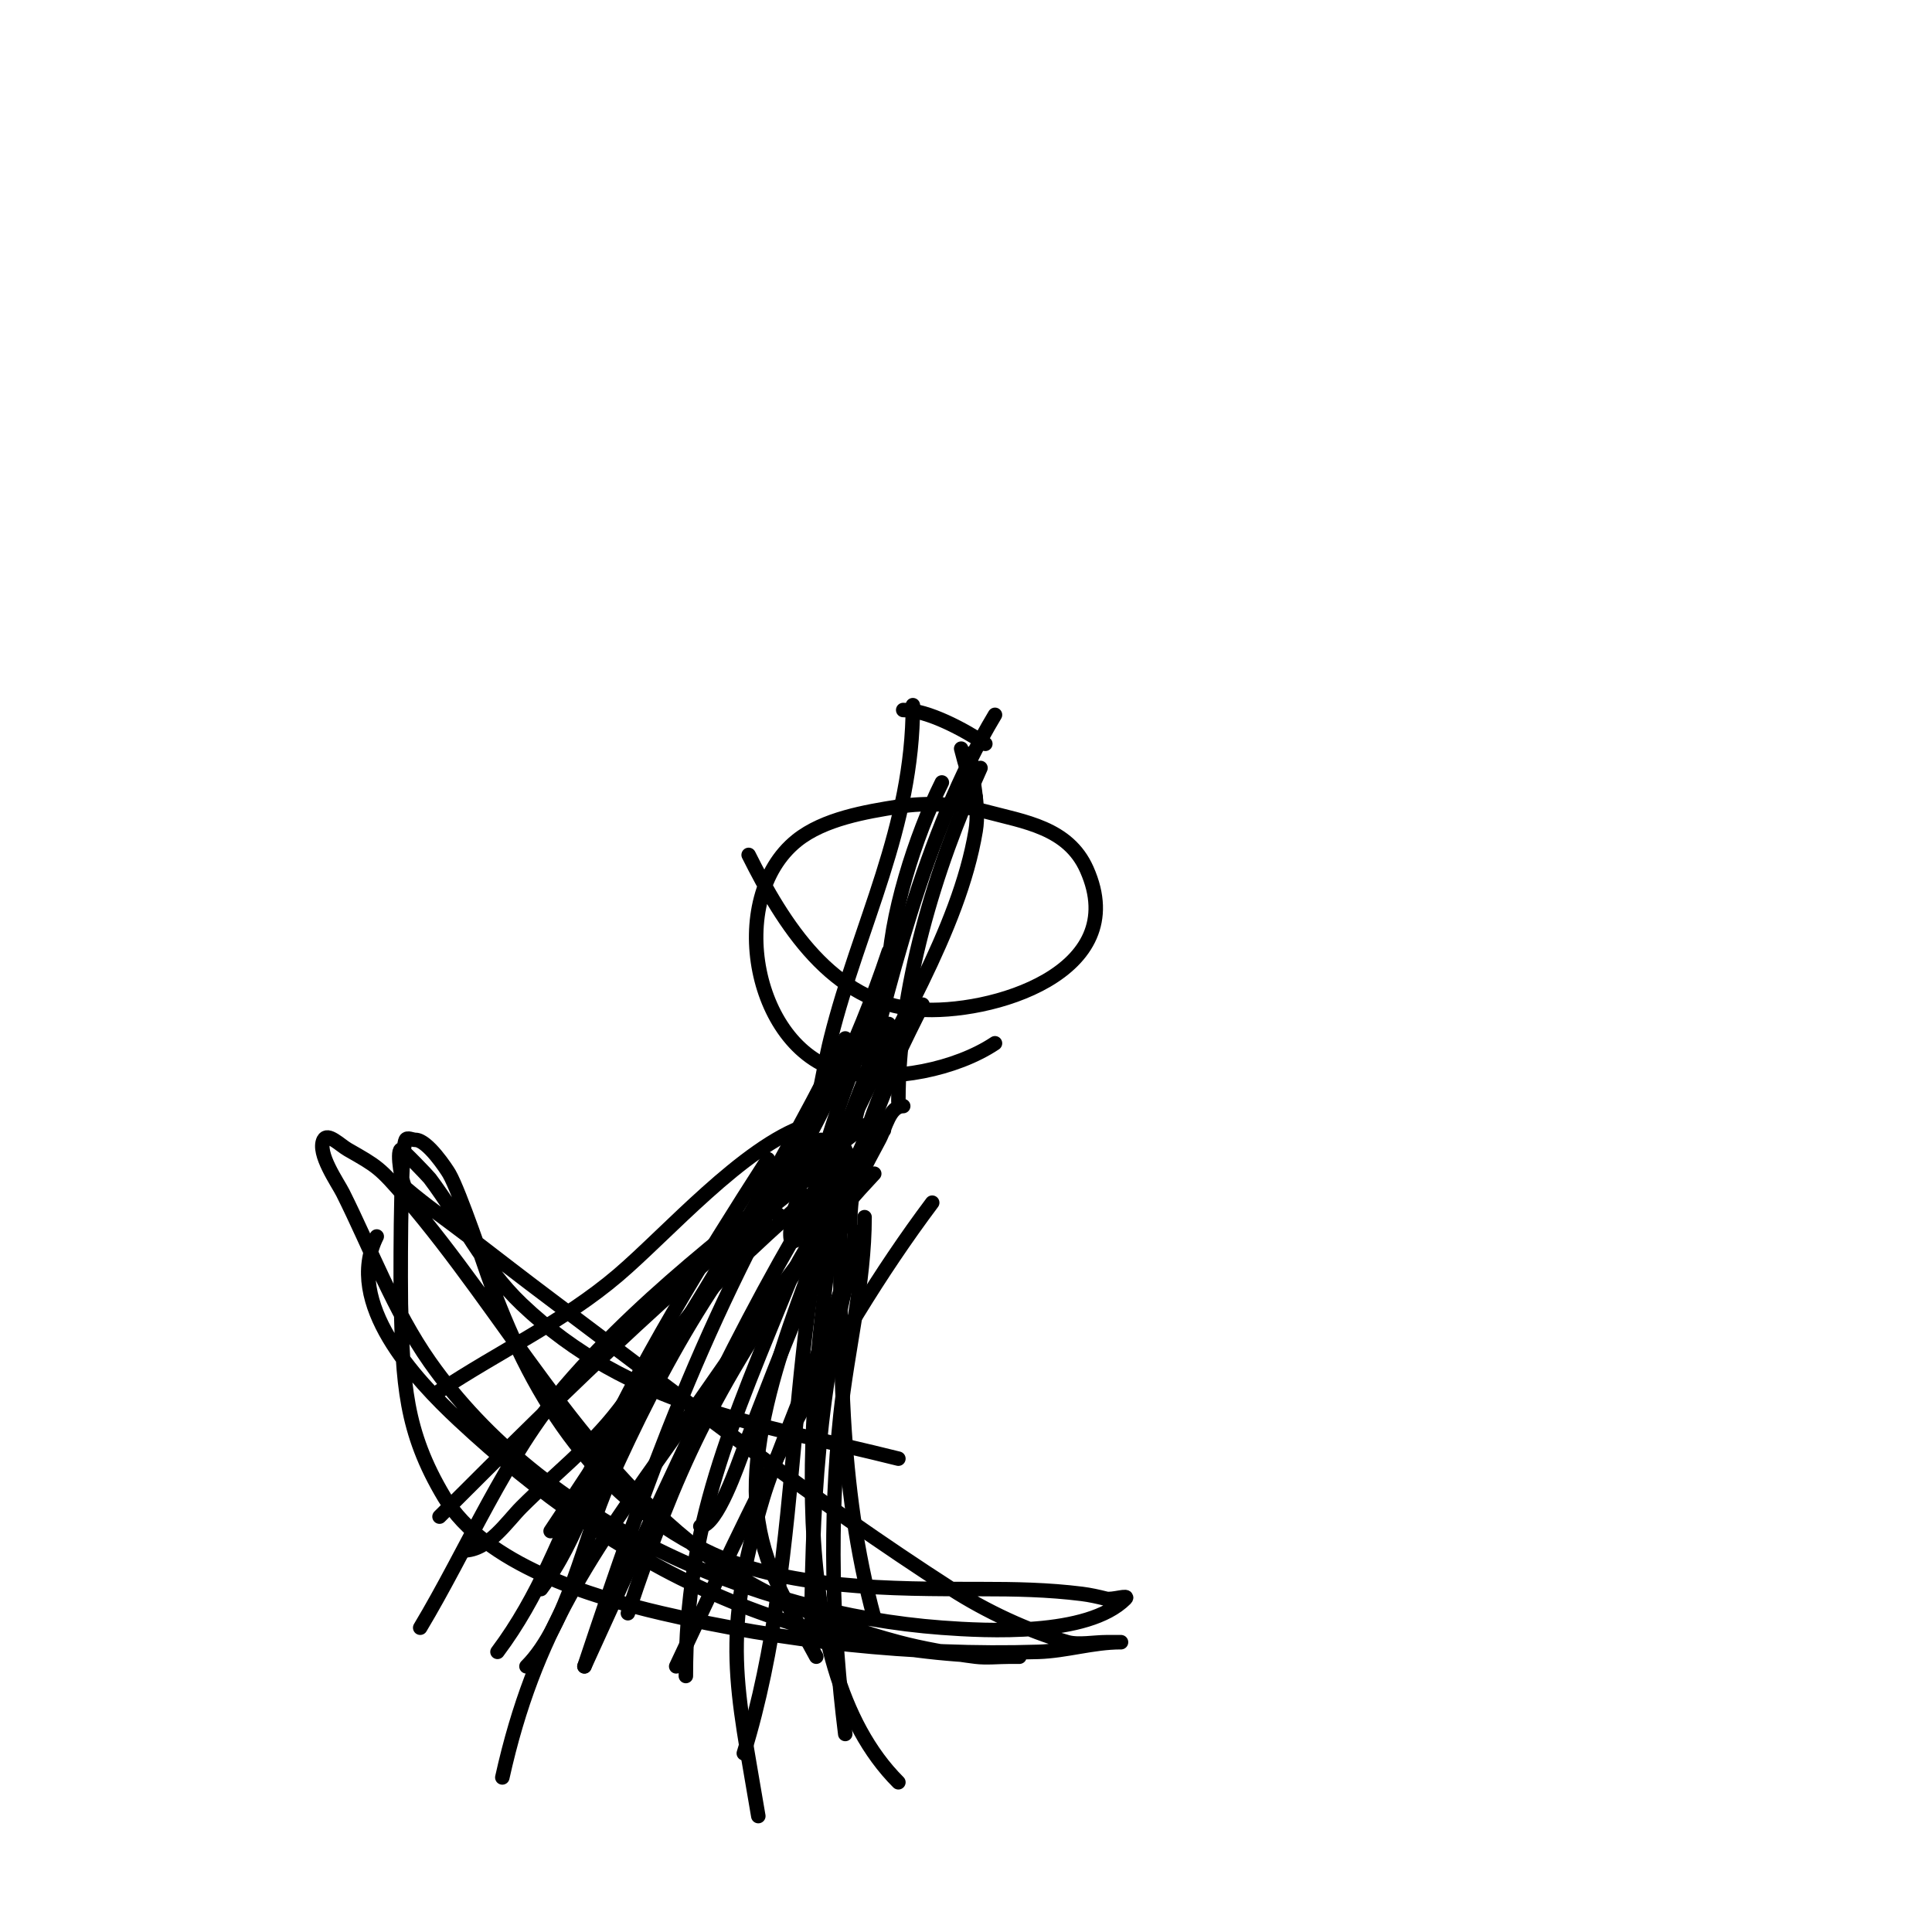 <svg viewBox='0 0 400 400' version='1.1' xmlns='http://www.w3.org/2000/svg' xmlns:xlink='http://www.w3.org/1999/xlink'><g fill='none' stroke='#000000' stroke-width='3' stroke-linecap='round' stroke-linejoin='round'><path d='M189,146c0,25.444 -11.077,45.308 -17,69c-1.887,7.549 -2.754,16.509 -6,23c-1.502,3.004 0.499,8.001 -1,11c-1.425,2.851 -1.678,8 -1,8c1.944,0 2.318,-3.18 3,-5c2.549,-6.798 6.014,-12.43 9,-19c8.561,-18.835 22.548,-40.286 26,-61c0.908,-5.448 -1,-11.26 -1,-16'/><path d='M187,147c5.102,0 12.672,4.115 17,7'/><path d='M199,155c0.854,3.415 1.888,6.665 3,10'/><path d='M159,250c4.042,2.425 7.26,6.164 10,10'/><path d='M167,262c6.367,-14.554 22,-43.113 22,-60'/><path d='M176,254c0,-15.904 8.044,-32.087 15,-46'/><path d='M167,261c0,-18.29 9.28,-37.84 15,-55'/><path d='M158,252c10.798,-17.997 19.346,-35.039 26,-55'/><path d='M170,251c3.521,-14.083 8.024,-25.853 14,-39'/><path d='M177,232c6.884,-27.535 14.134,-59.223 29,-84'/><path d='M186,228c0,-23.158 7.477,-48.05 17,-69'/><path d='M184,202c0,-11.777 5.591,-29.182 11,-40'/><path d='M174,251c0,28.592 -0.516,56.441 7,84'/><path d='M177,259c-7.672,27.619 -9,53.531 -9,82'/><path d='M176,231c-14.231,42.694 -8.773,89.011 -22,132'/><path d='M187,229c-2.867,0 -3.632,4.48 -5,7c-11.109,20.465 -19.71,42.24 -28,64c-1.178,3.092 -5.541,16 -9,16'/><path d='M175,215c-17.523,35.045 -39.249,69.373 -61,102'/><path d='M168,235c-22.289,38.209 -33.708,70.123 -47,110'/><path d='M168,250c-18.274,30.457 -32.239,62.793 -47,95'/><path d='M167,260c-19.425,28.166 -26.898,43.694 -37,74'/><path d='M174,246c-5.928,17.785 -20.313,47.468 -17,69c1.685,10.95 6.843,18.331 12,28'/><path d='M179,252c0,13.768 -3.559,27.308 -5,41c-2.336,22.196 -1.764,43.891 1,66'/><path d='M193,249c-21.886,29.181 -37.468,62.993 -53,96'/><path d='M170,236c0,3.543 -4.811,5.214 -7,8c-5.315,6.764 -10.228,13.842 -15,21c-5.595,8.393 -14.145,19.732 -19,29c-6.058,11.566 -9.057,24.409 -17,35'/><path d='M169,240c-19.195,19.195 -32.09,42.661 -43,67c-4.945,11.032 -8.455,29.455 -17,38'/><path d='M167,233c-13.073,4.358 -28.852,22.355 -39,31c-11.33,9.651 -24.716,15.811 -37,24'/><path d='M179,233c-20.962,16.595 -44.441,33.515 -62,54c-12.178,14.208 -20.323,33.872 -30,50'/><path d='M159,240c-13.622,21.19 -26.49,42.069 -37,65c-5.909,12.892 -10.4,25.533 -19,37'/><path d='M171,248c0,5.821 -4.806,10.608 -7,16c-12.752,31.349 -22,51.272 -22,83'/><path d='M177,255c0,9.269 -15.238,42.461 -19,55c-8.706,29.021 -5.52,38.881 -1,66'/><path d='M172,257c-3.809,30.472 -10.77,87.23 14,112'/><path d='M181,243c-15.981,16.98 -27.612,35.1 -41,54c-17.555,24.783 -29.281,40.765 -36,71'/><path d='M183,234c-10.667,9.667 -21.71,18.934 -32,29c-8.82,8.628 -15.456,19.237 -23,29c-5.95,7.7 -13.257,13.257 -20,20c-3.056,3.056 -6.891,9 -12,9'/><path d='M175,238c-30.907,23.18 -56.993,48.993 -84,76'/><path d='M155,177c7.136,14.272 17.217,30.632 35,32c15.031,1.156 44.549,-7.515 35,-29c-3.85,-8.662 -12.902,-9.84 -21,-12c-5.806,-1.548 -12.064,-1.937 -18,-1c-6.781,1.071 -15.433,2.546 -21,7c-15.016,12.013 -8.99,44.002 10,48c9.707,2.044 22.925,-0.616 31,-6'/><path d='M186,302c-28.724,-7.181 -55.595,-10.662 -78,-32c-7.933,-7.556 -12.537,-17.382 -19,-26c-0.359,-0.478 -5.763,-6.118 -6,-6c-0.922,0.461 0.216,7.328 1,8c4.151,3.558 8.661,6.674 13,10c5.661,4.34 11.293,8.72 17,13c27.314,20.485 54.288,41.542 83,60c7.162,4.604 15.825,8.664 24,11c2.231,0.637 5.642,0 8,0c1,0 4,0 3,0c-5.706,0 -11.297,1.822 -17,2c-25.816,0.807 -52.906,-2.145 -78,-8c-14.591,-3.405 -36.647,-10.078 -45,-24c-8.272,-13.786 -8.552,-23.867 -9,-40c-0.043,-1.54 -0.227,-31.547 1,-34c0.298,-0.596 1.333,0 2,0c2.499,0 6.483,6.113 7,7c2.128,3.649 7.658,20.042 8,21c8.631,24.166 21.06,45.03 45,57c16.18,8.09 39.074,8 57,8c7.201,0 13.917,0.115 21,1c1.687,0.211 3.351,0.588 5,1c1.294,0.323 4.943,-0.943 4,0c-7.807,7.807 -28.687,6.69 -38,6c-39.202,-2.904 -82.832,-22.076 -106,-55c-7.51,-10.672 -12.191,-23.382 -18,-35c-1.061,-2.122 -5.394,-8.212 -4,-11c0.803,-1.606 3.441,1.109 5,2c6.073,3.47 6.609,3.71 12,10c20.534,23.956 35.623,53.479 61,73c11.827,9.098 26.661,15.176 41,19c4.913,1.31 10.929,2.366 16,3c2.208,0.276 4.757,0 7,0c0.667,0 2.667,0 2,0c-46.471,0 -82.988,-18.188 -116,-49c-9.053,-8.45 -23.879,-24.243 -17,-38'/></g>
</svg>